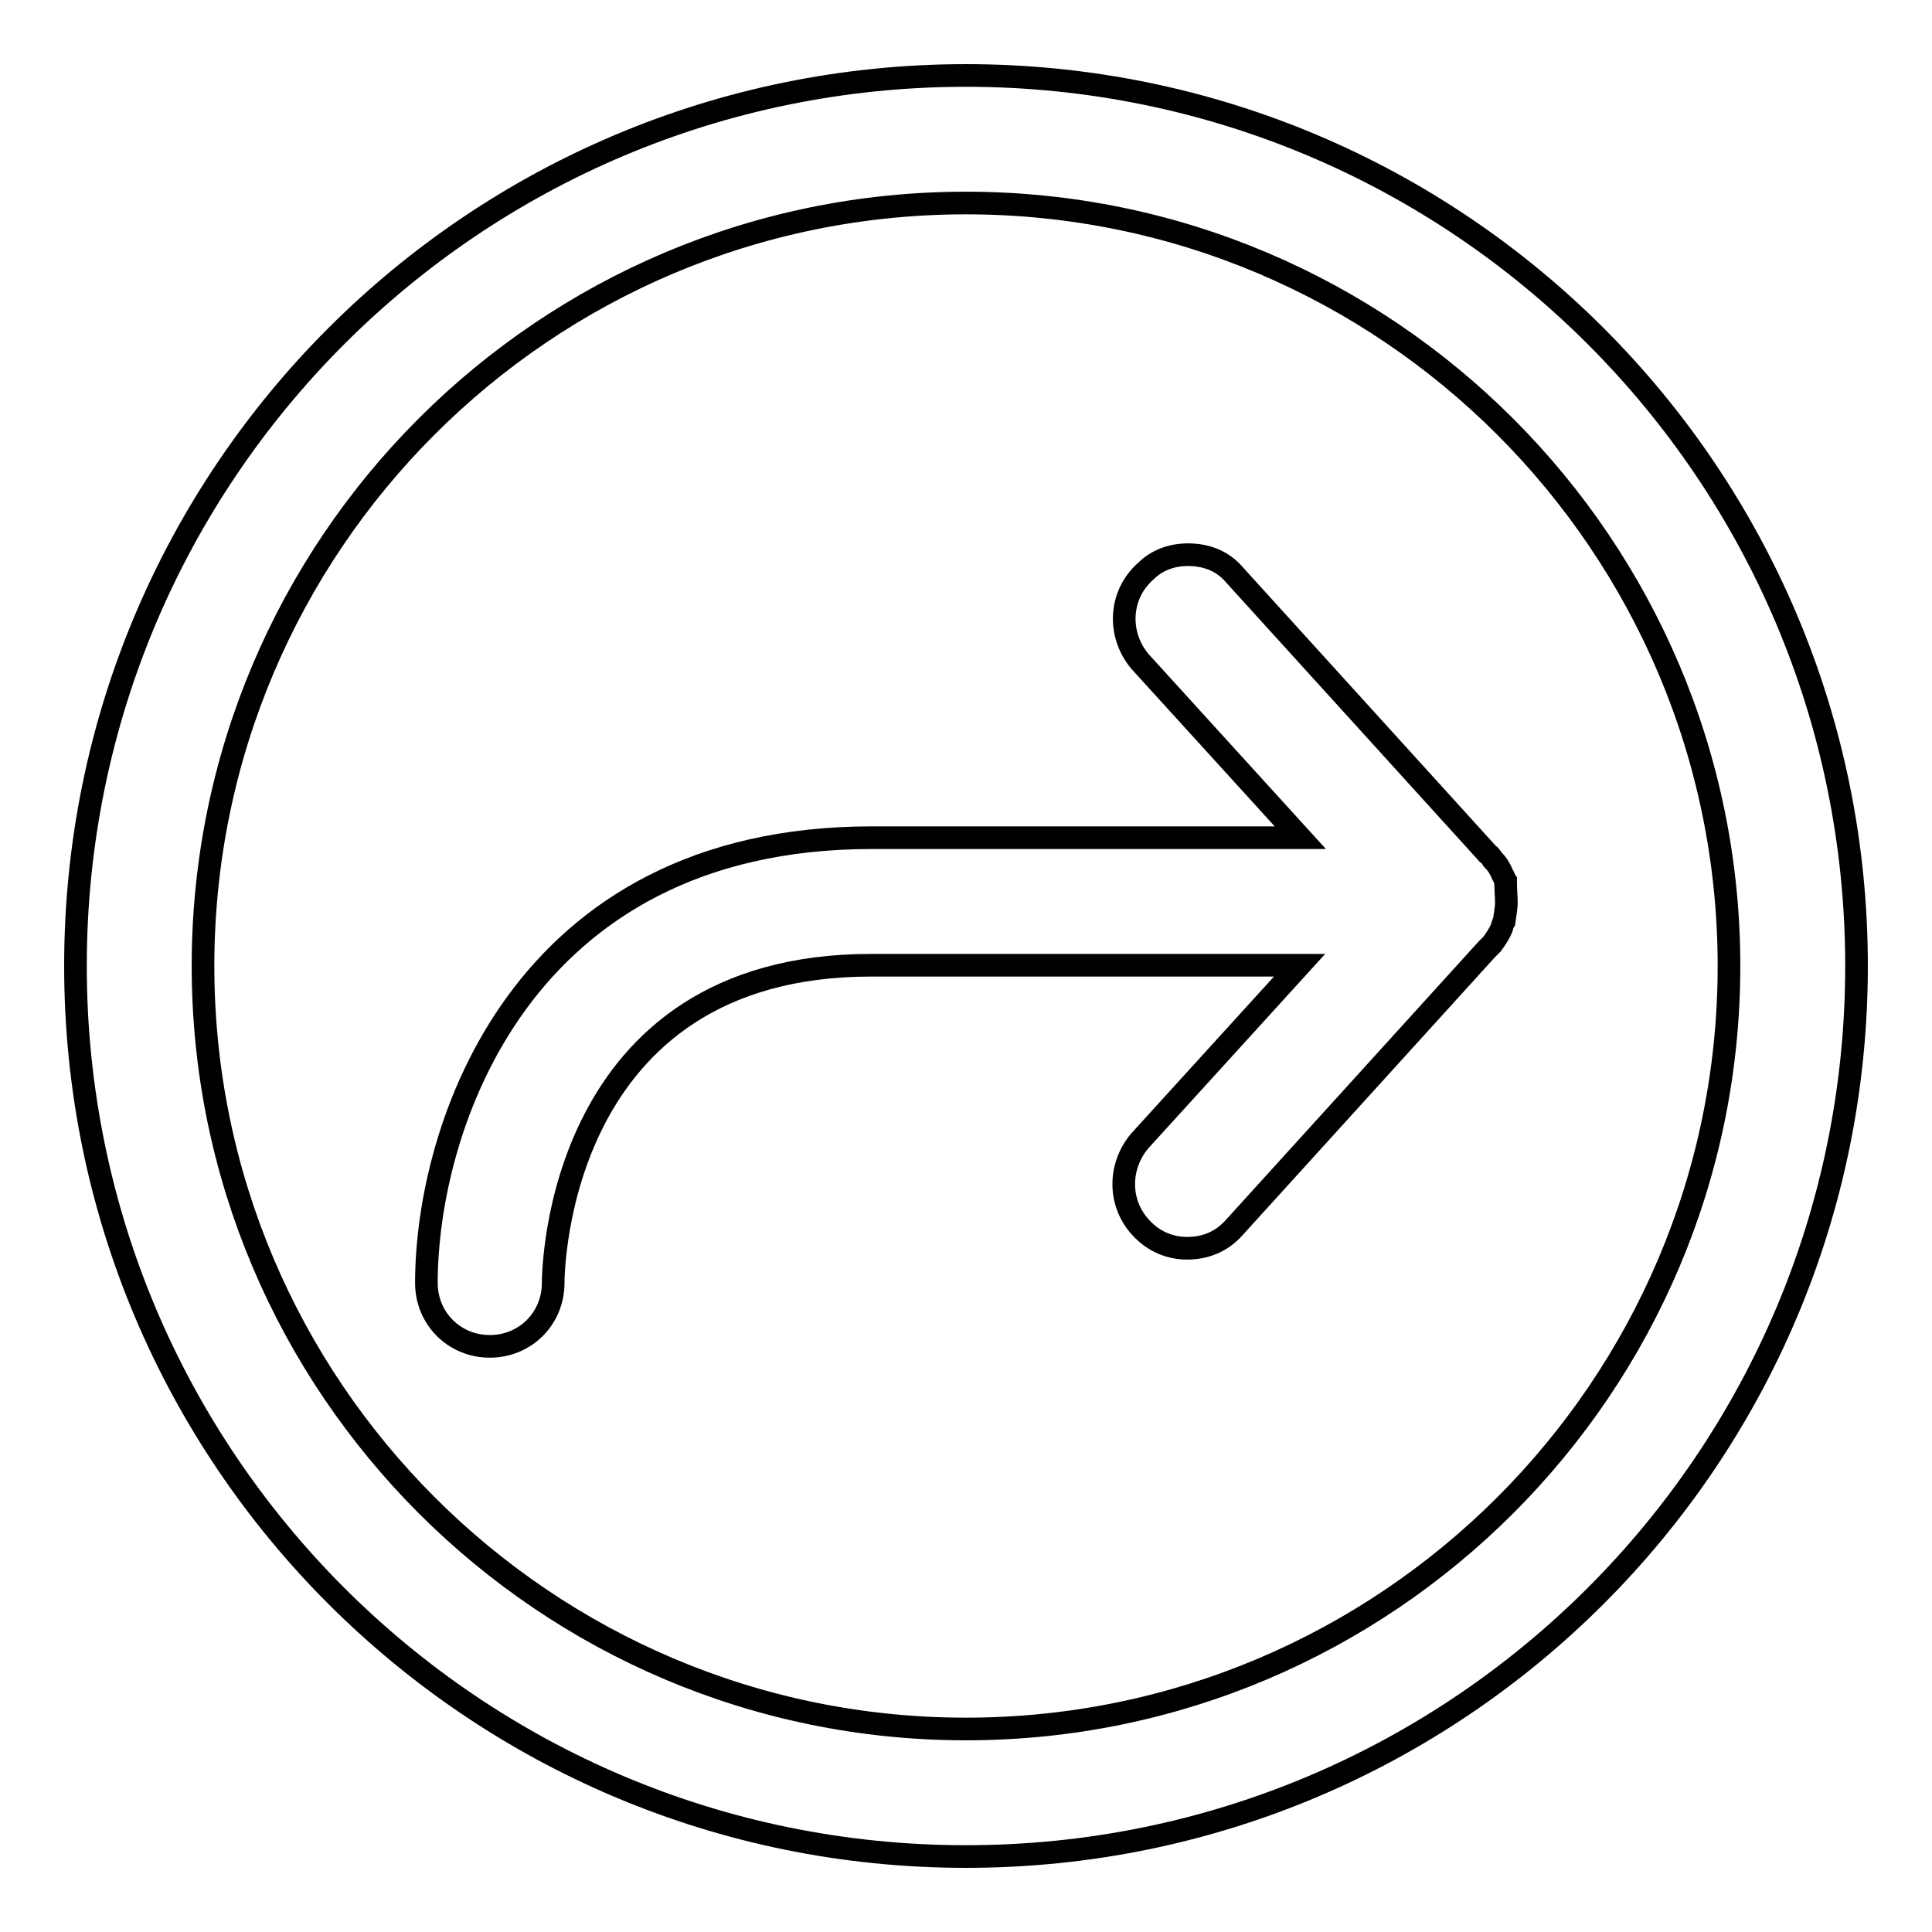 <?xml version="1.0" encoding="utf-8"?>
<!-- Svg Vector Icons : http://www.onlinewebfonts.com/icon -->
<!DOCTYPE svg PUBLIC "-//W3C//DTD SVG 1.1//EN" "http://www.w3.org/Graphics/SVG/1.1/DTD/svg11.dtd">
<svg version="1.1" xmlns="http://www.w3.org/2000/svg" xmlns:xlink="http://www.w3.org/1999/xlink" x="0px" y="0px" viewBox="0 0 256 256" enable-background="new 0 0 256 256" xml:space="preserve">
<g><g><path stroke-width="3" fill-opacity="0" stroke="#000000"  d="M128,26.9c55.8,0,101.1,45.4,101.1,101.1c0,55.8-45.4,101.1-101.1,101.1c-55.8,0-101.1-45.4-101.1-101.1C26.9,72.2,72.2,26.9,128,26.9 M128,10C62.8,10,10,62.8,10,128c0,65.2,52.8,118,118,118c65.2,0,118-52.8,118-118C246,62.8,193.2,10,128,10L128,10z"/><path stroke-width="3" fill-opacity="0" stroke="#000000"  d="M199.6,119.6c0,0.8-0.2,1.7-0.3,2.5c-0.2,0.3-0.2,0.5-0.3,0.8c-0.3,0.8-0.8,1.5-1.3,2.2l-0.7,0.7l-33.5,36.9c-1.7,1.9-3.9,2.7-6.2,2.7c-2,0-4-0.7-5.6-2.2c-3.5-3.2-3.7-8.4-0.7-12l21.2-23.3h-56.8c-41.6,0-42.1,40.5-42.1,42.1c0,4.7-3.7,8.4-8.4,8.4c-4.7,0-8.4-3.7-8.4-8.4c0-20.4,12.3-59,59-59h56.8l-21.2-23.3c-3-3.5-2.9-8.8,0.7-12c1.5-1.5,3.5-2.2,5.6-2.2c2.4,0,4.6,0.8,6.2,2.7l33.5,36.9c0.4,0.3,0.5,0.5,0.7,0.8c0.7,0.7,1,1.3,1.3,2c0.2,0.3,0.2,0.5,0.4,0.8C199.5,117.9,199.6,118.7,199.6,119.6z"/></g></g>
</svg>